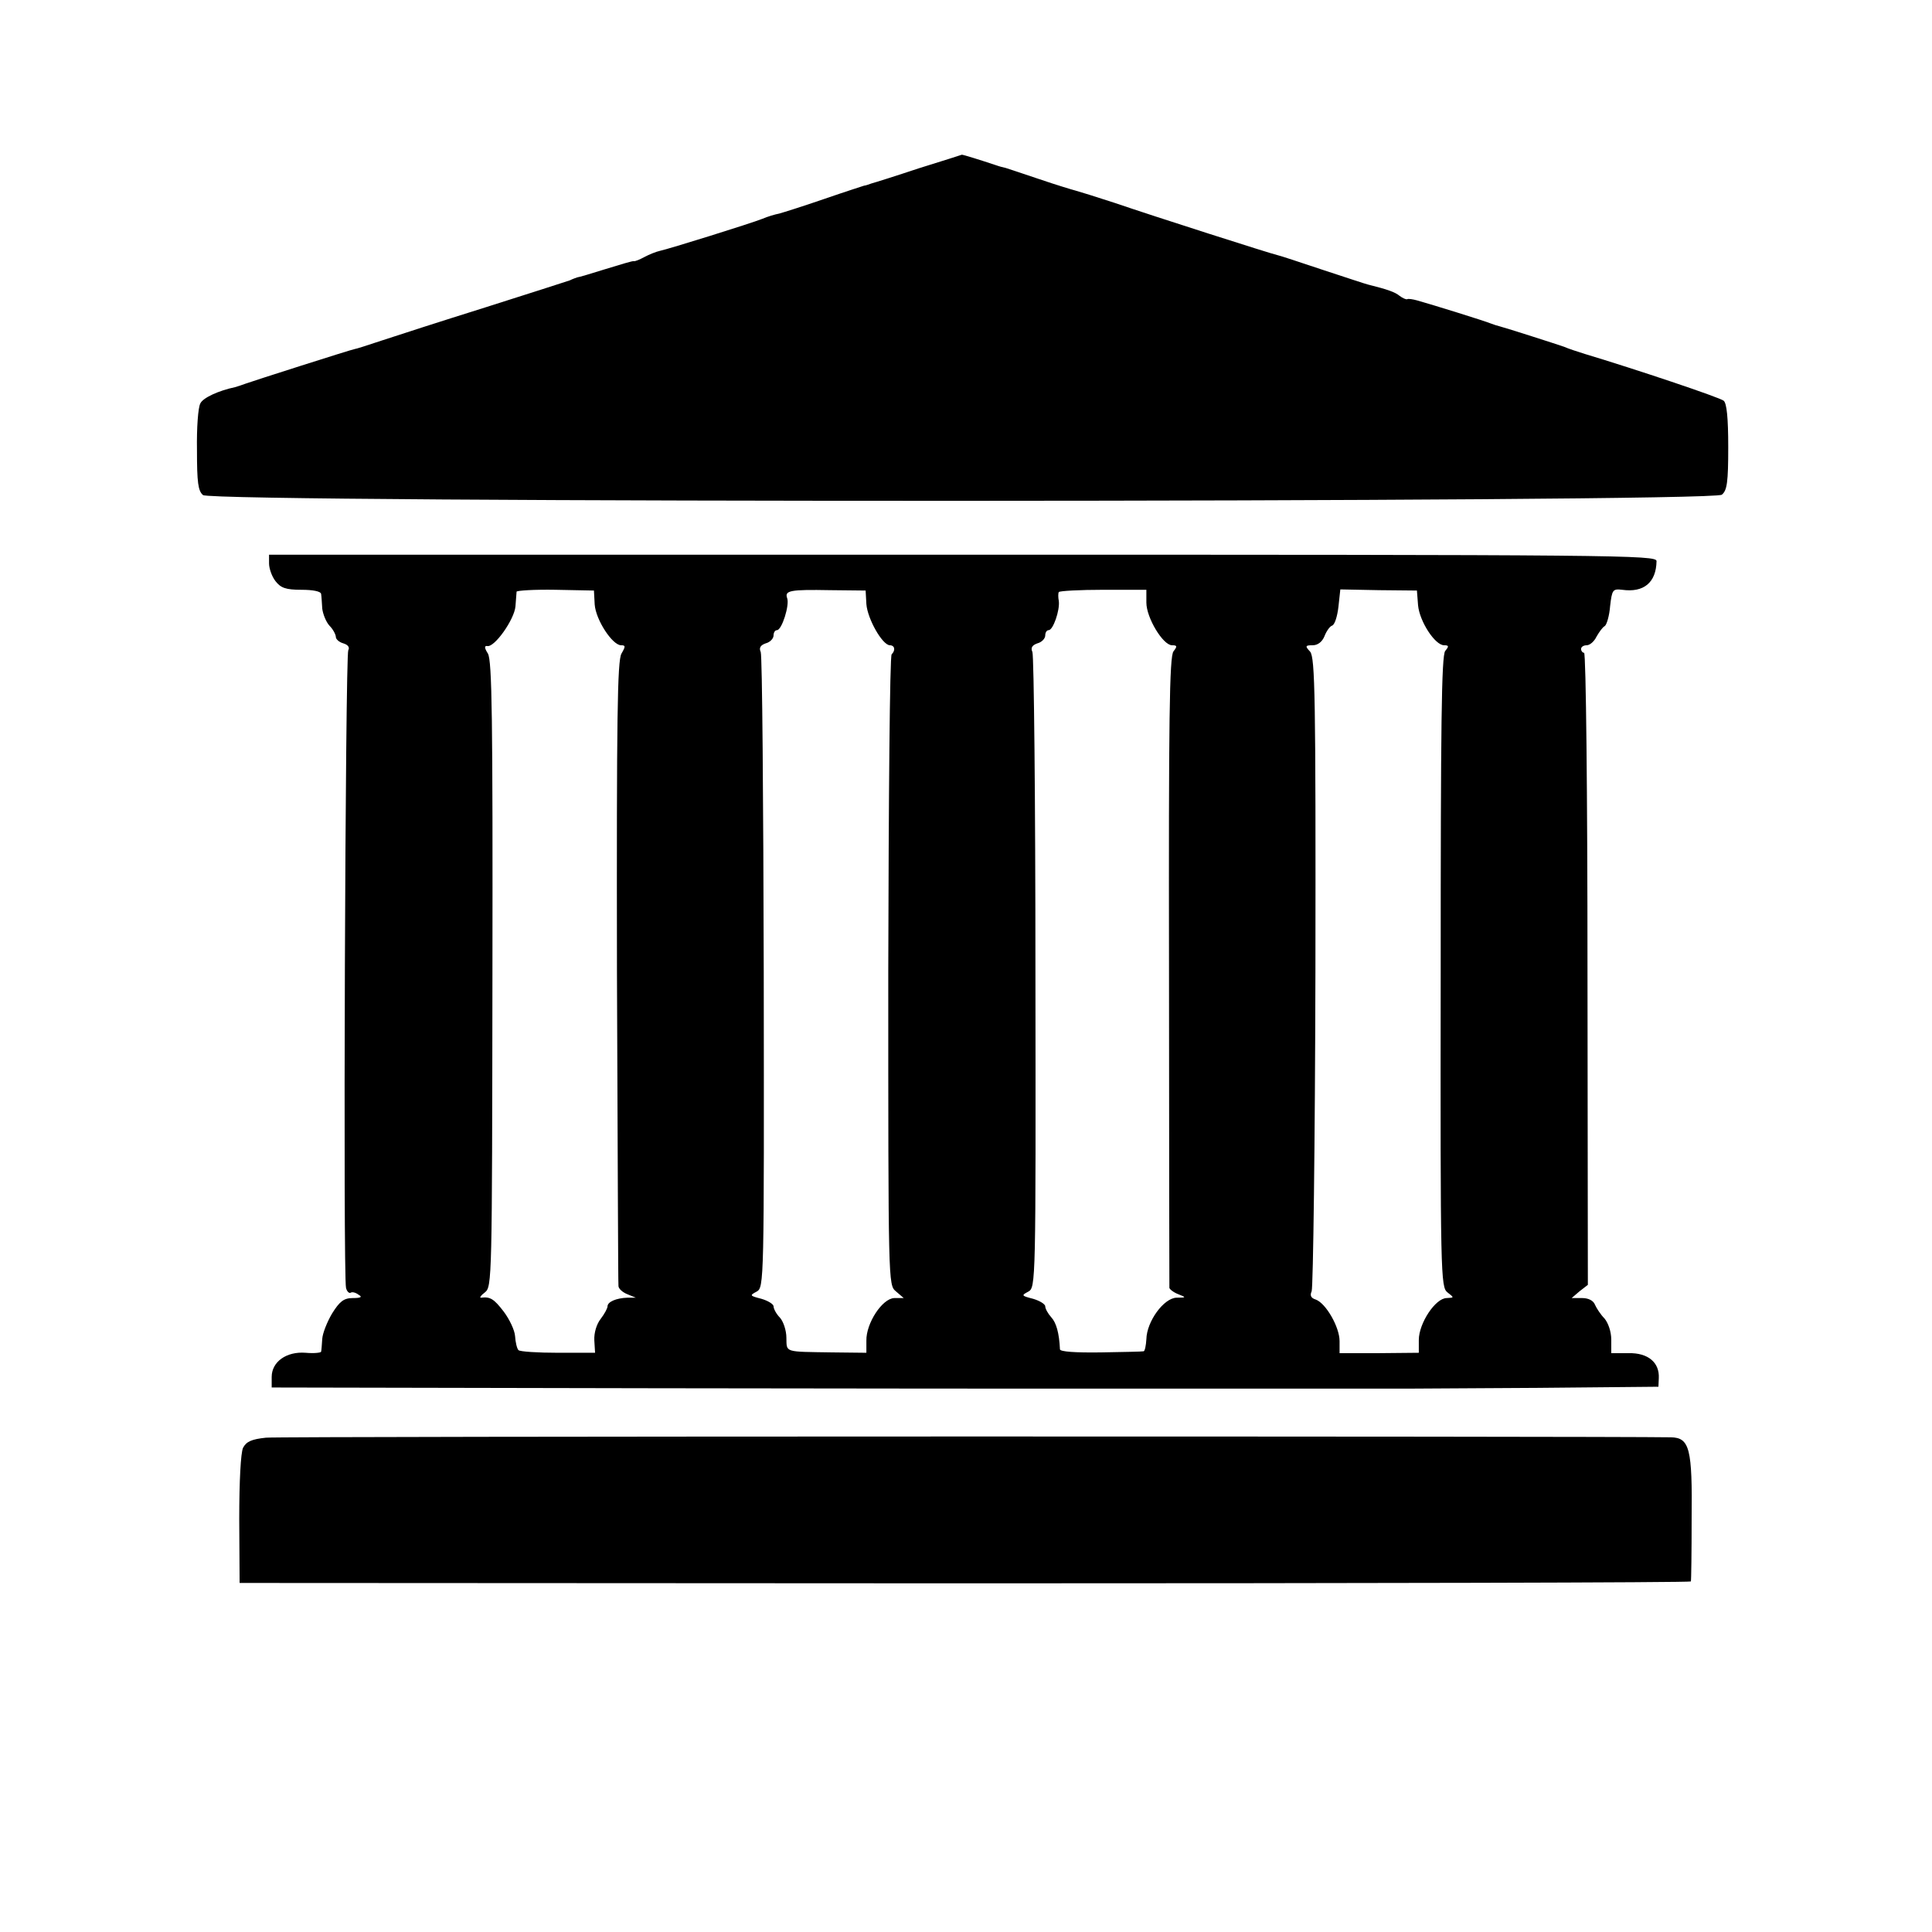 <?xml version="1.0" standalone="no"?>
<!DOCTYPE svg PUBLIC "-//W3C//DTD SVG 20010904//EN"
 "http://www.w3.org/TR/2001/REC-SVG-20010904/DTD/svg10.dtd">
<svg version="1.0" xmlns="http://www.w3.org/2000/svg"
 width="512pt" height="512pt" viewBox="0 0 512 512"
 preserveAspectRatio="xMidYMid meet">
<g transform="translate(0,512) scale(0.1,-0.1)"
fill="#000000" stroke="none">
<path d="M2435 4674 c-60 -20 -117 -38 -125 -40 -8 -3 -17 -6 -20 -6 -3 -1
-50 -16 -105 -35 -55 -19 -109 -36 -120 -39 -11 -2 -31 -8 -45 -14 -30 -12
-248 -80 -272 -85 -9 -2 -27 -9 -40 -16 -13 -7 -25 -12 -28 -11 -3 1 -36 -9
-75 -21 -38 -12 -72 -22 -75 -22 -3 -1 -12 -4 -20 -8 -8 -3 -109 -35 -225 -72
-115 -36 -239 -76 -275 -88 -36 -12 -67 -22 -70 -22 -8 -1 -274 -86 -290 -92
-8 -3 -20 -7 -27 -9 -43 -9 -85 -28 -92 -43 -6 -10 -10 -65 -9 -124 0 -86 3
-108 16 -119 25 -21 4001 -20 4025 1 14 11 17 34 17 126 0 78 -4 116 -12 123
-11 9 -235 84 -368 124 -19 6 -44 14 -55 19 -20 7 -151 49 -170 54 -5 1 -17 5
-25 8 -14 6 -152 49 -195 61 -11 3 -23 5 -26 3 -3 -1 -12 3 -20 9 -12 10 -32
17 -84 30 -5 1 -59 19 -120 39 -60 20 -114 38 -120 39 -15 3 -328 103 -430
138 -49 16 -97 31 -105 33 -8 2 -51 15 -95 30 -44 15 -84 28 -90 30 -5 1 -17
4 -25 7 -42 14 -87 28 -91 28 -2 -1 -53 -17 -114 -36z"/>
<path d="M713 3627 c0 -13 7 -34 17 -47 14 -18 27 -23 69 -23 30 0 51 -4 52
-11 1 -6 2 -23 3 -39 2 -15 10 -35 19 -45 10 -10 17 -24 17 -30 0 -6 9 -14 20
-17 13 -4 17 -11 13 -18 -8 -13 -14 -1660 -6 -1690 2 -9 8 -15 12 -13 4 3 13
1 21 -5 11 -6 7 -9 -15 -9 -24 0 -35 -9 -55 -41 -13 -22 -25 -52 -26 -67 -1
-15 -2 -30 -3 -34 0 -3 -19 -5 -41 -3 -51 4 -90 -24 -90 -64 l0 -28 1018 -2
c559 -1 1024 -1 1032 -1 8 0 80 0 160 0 80 0 152 0 160 0 8 0 80 0 160 0 80 0
152 0 160 0 8 0 80 0 160 0 80 0 154 0 165 0 11 0 164 1 340 2 l320 3 1 23 c2
41 -28 67 -80 66 l-46 0 0 36 c0 21 -8 44 -18 56 -10 10 -21 27 -25 36 -4 11
-17 18 -34 18 l-28 0 21 18 22 17 -1 838 c0 460 -4 837 -9 837 -4 0 -8 5 -8
10 0 6 7 10 15 10 8 0 20 10 26 23 7 12 16 25 22 28 5 4 12 27 14 53 5 43 7
46 32 43 57 -8 90 19 91 76 0 16 -94 17 -1839 17 l-1838 0 0 -23z m863 -109
c3 -41 47 -108 70 -108 12 0 12 -3 1 -22 -11 -19 -13 -167 -12 -843 2 -451 3
-826 4 -833 0 -7 11 -17 24 -22 l22 -9 -22 0 c-30 -1 -53 -11 -53 -23 0 -5 -8
-20 -18 -33 -11 -14 -18 -37 -17 -57 l2 -33 -98 0 c-54 0 -101 3 -105 7 -4 4
-8 21 -9 37 -1 16 -15 45 -30 65 -26 34 -36 40 -60 37 -5 -1 -1 6 10 14 19 15
19 32 20 843 1 678 -1 831 -12 850 -9 14 -10 21 -2 20 19 -5 72 70 75 105 1
17 3 35 3 39 1 3 47 6 103 5 l102 -2 2 -37z m720 1 c3 -39 42 -108 62 -109 13
0 16 -13 5 -24 -5 -4 -8 -382 -9 -839 0 -829 0 -832 20 -849 l21 -18 -25 0
c-32 -1 -75 -67 -74 -113 l0 -32 -90 1 c-129 2 -121 -1 -122 39 0 19 -8 43
-17 53 -10 10 -17 24 -17 30 0 6 -15 15 -32 20 -31 8 -32 9 -13 19 20 11 20
21 19 845 -1 458 -4 840 -8 850 -5 11 -1 18 13 23 12 3 21 13 21 21 0 8 4 14
9 14 13 0 34 67 27 85 -7 20 8 23 114 21 l94 -1 2 -36z m742 4 c0 -40 44 -113
68 -113 14 0 14 -3 4 -16 -11 -12 -13 -182 -12 -847 0 -458 1 -836 1 -840 1
-4 11 -12 24 -17 21 -8 21 -9 -5 -9 -34 -1 -79 -63 -80 -110 -1 -17 -4 -31 -7
-32 -3 -1 -54 -2 -113 -3 -70 -1 -108 2 -109 8 -2 44 -10 71 -23 85 -9 10 -16
23 -16 29 0 6 -15 15 -32 20 -31 8 -32 9 -13 19 20 11 20 21 19 845 0 458 -4
840 -8 850 -5 11 -1 18 13 23 12 3 21 13 21 21 0 8 4 14 9 14 12 0 30 53 27
77 -2 10 -2 21 0 24 2 3 55 6 118 6 l114 0 0 -34z m720 -7 c4 -43 45 -106 69
-106 13 0 13 -3 3 -15 -10 -12 -12 -201 -12 -850 -1 -807 0 -836 18 -850 18
-14 18 -14 -2 -15 -30 0 -74 -67 -74 -111 l0 -34 -105 -1 -105 0 0 32 c0 37
-36 100 -63 110 -13 4 -16 11 -11 22 4 10 9 391 10 847 1 730 -1 832 -14 848
-14 15 -13 17 7 17 13 0 25 9 31 24 5 13 14 26 20 28 7 2 14 24 17 50 l5 46
102 -2 101 -1 3 -39z"/>
<path d="M705 1310 c-38 -4 -52 -10 -61 -27 -6 -14 -10 -87 -10 -190 l1 -168
1923 -1 c1057 0 1922 2 1923 5 1 3 2 78 2 165 2 187 -5 216 -55 217 -176 3
-3685 3 -3723 -1z"/>
</g>
</svg>
